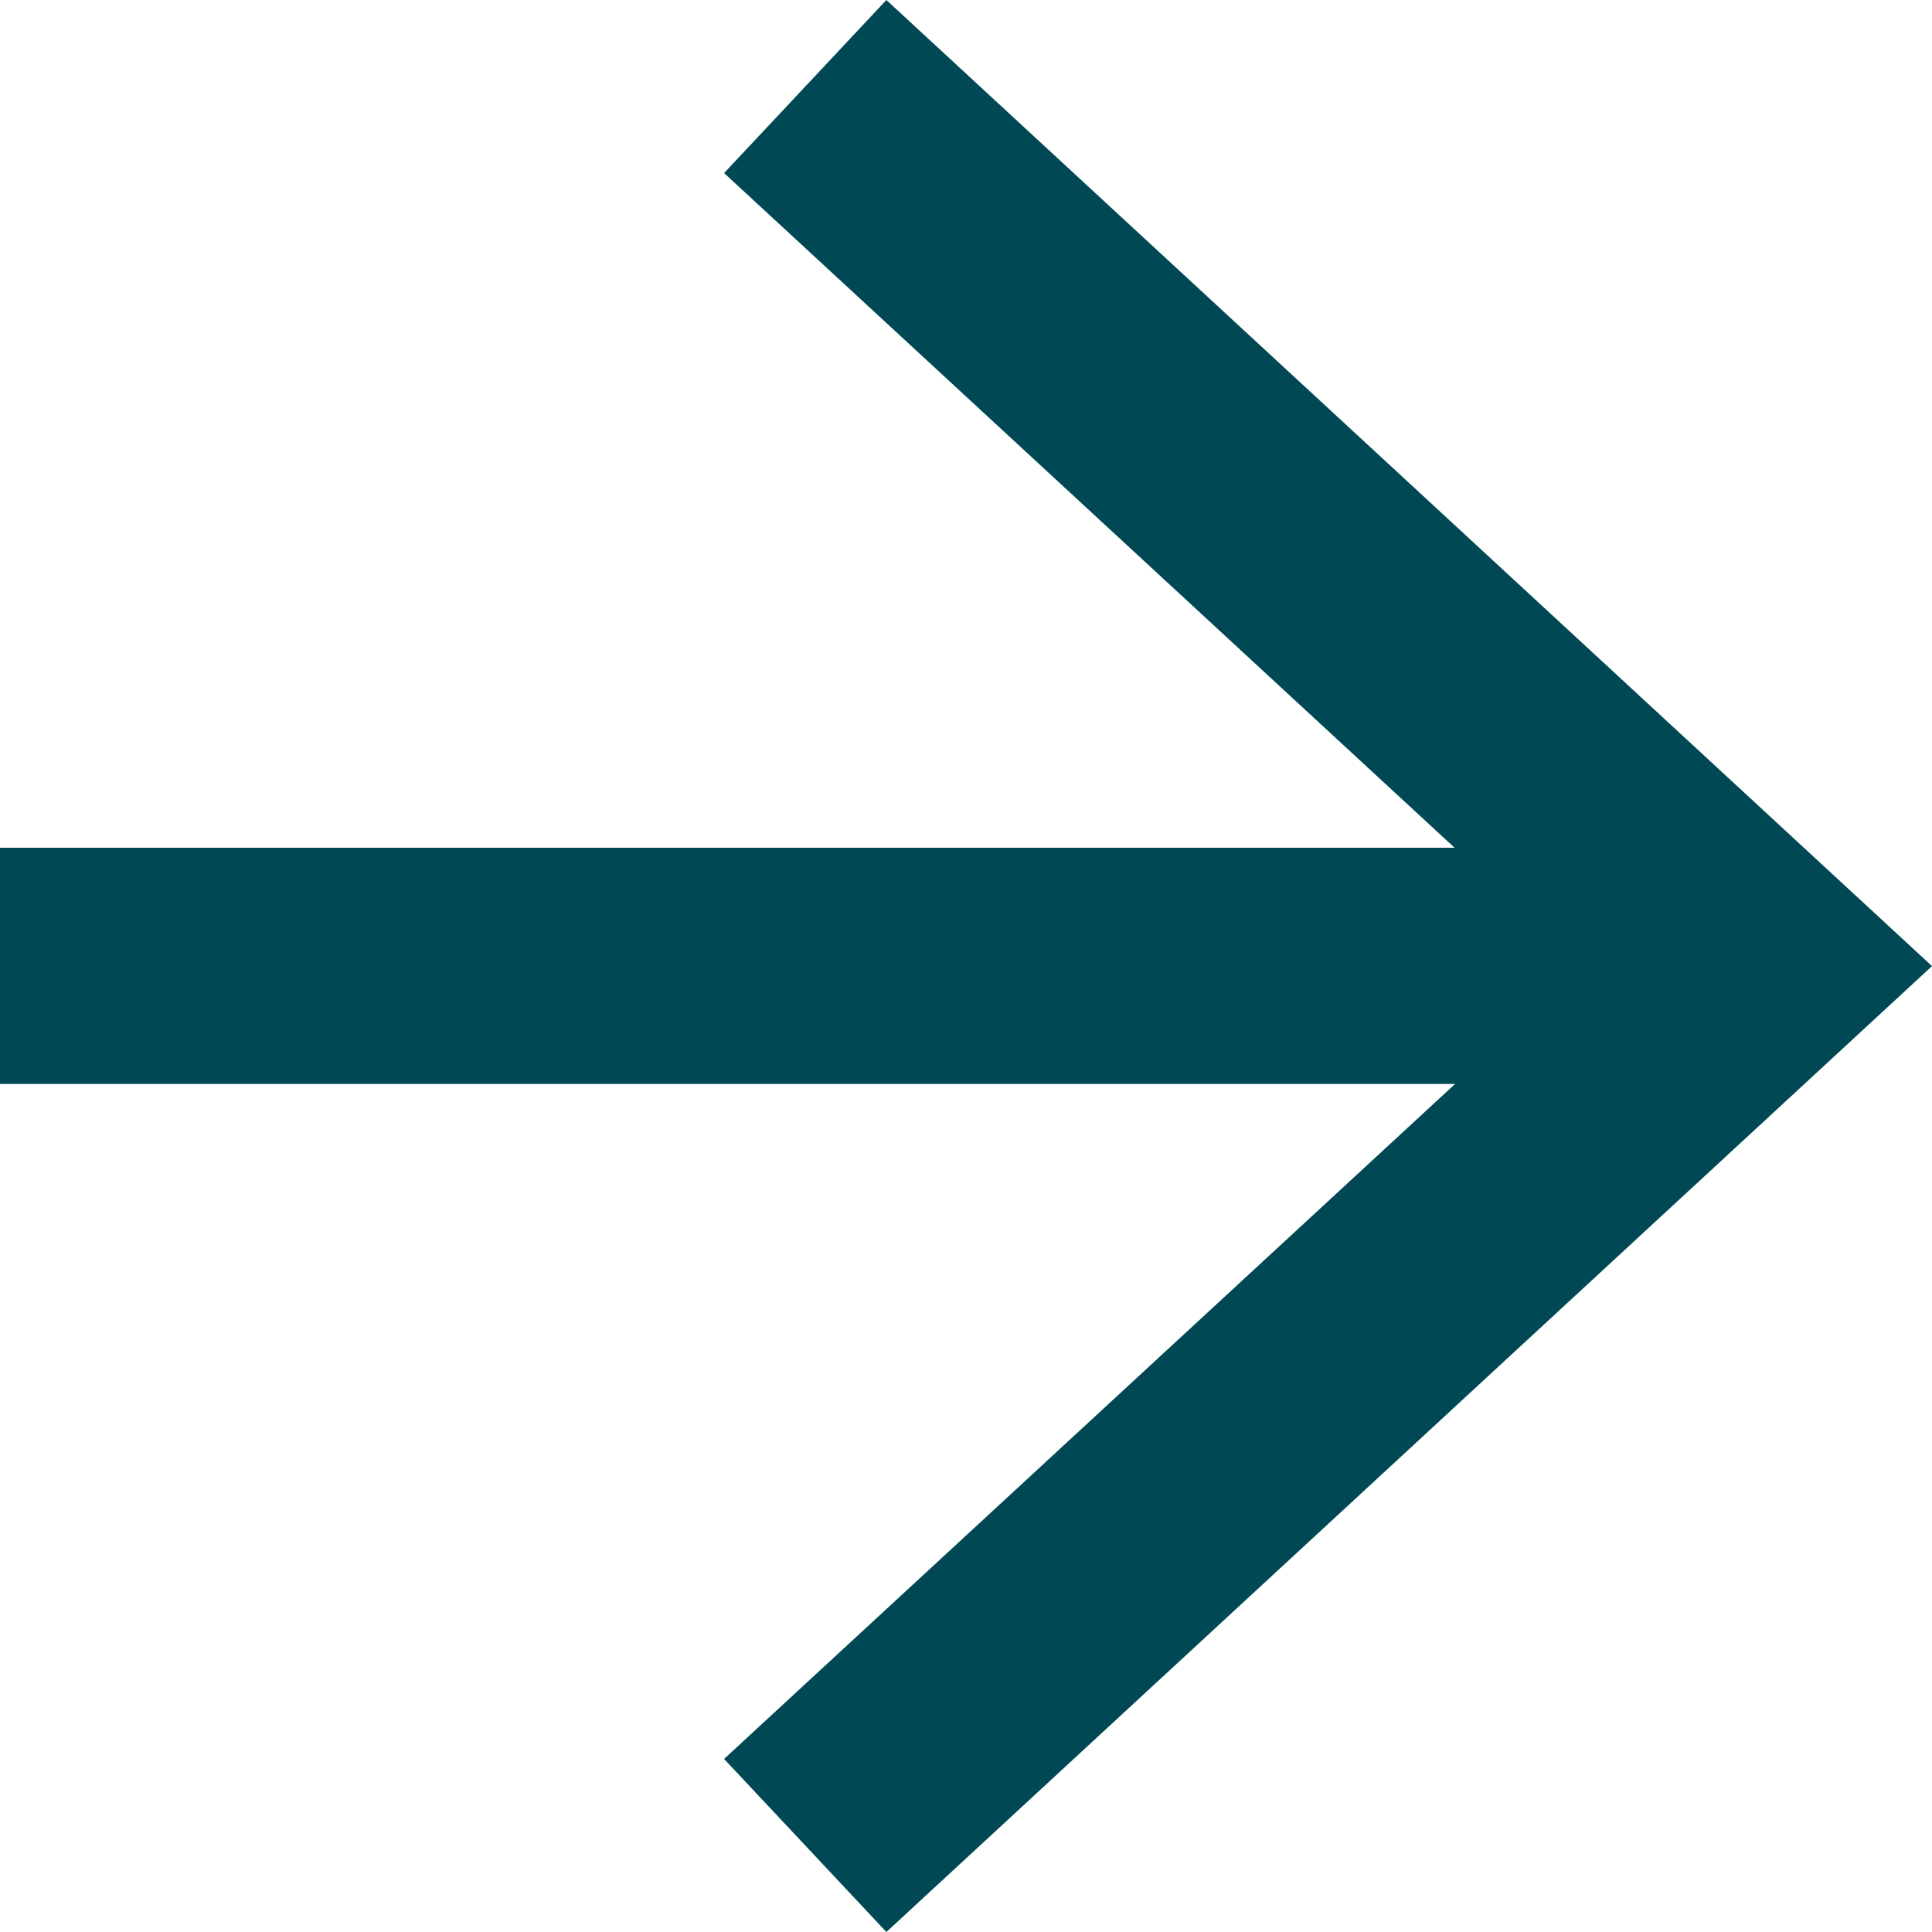 <svg width="19" height="19" viewBox="0 0 19 19" fill="none" xmlns="http://www.w3.org/2000/svg">
<g clip-path="url(#clip0_142_2276)">
<path d="M16.463 8.337H0V10.66H16.463V8.337Z" fill="#004854"/>
<path d="M8.717 19L7.121 17.298L15.565 9.501L7.121 1.702L8.717 0L19 9.501L8.717 19Z" fill="#004854"/>
</g>
<defs>
<clipPath id="clip0_142_2276">
<rect width="19" height="19" fill="white"/>
</clipPath>
</defs>
</svg>
